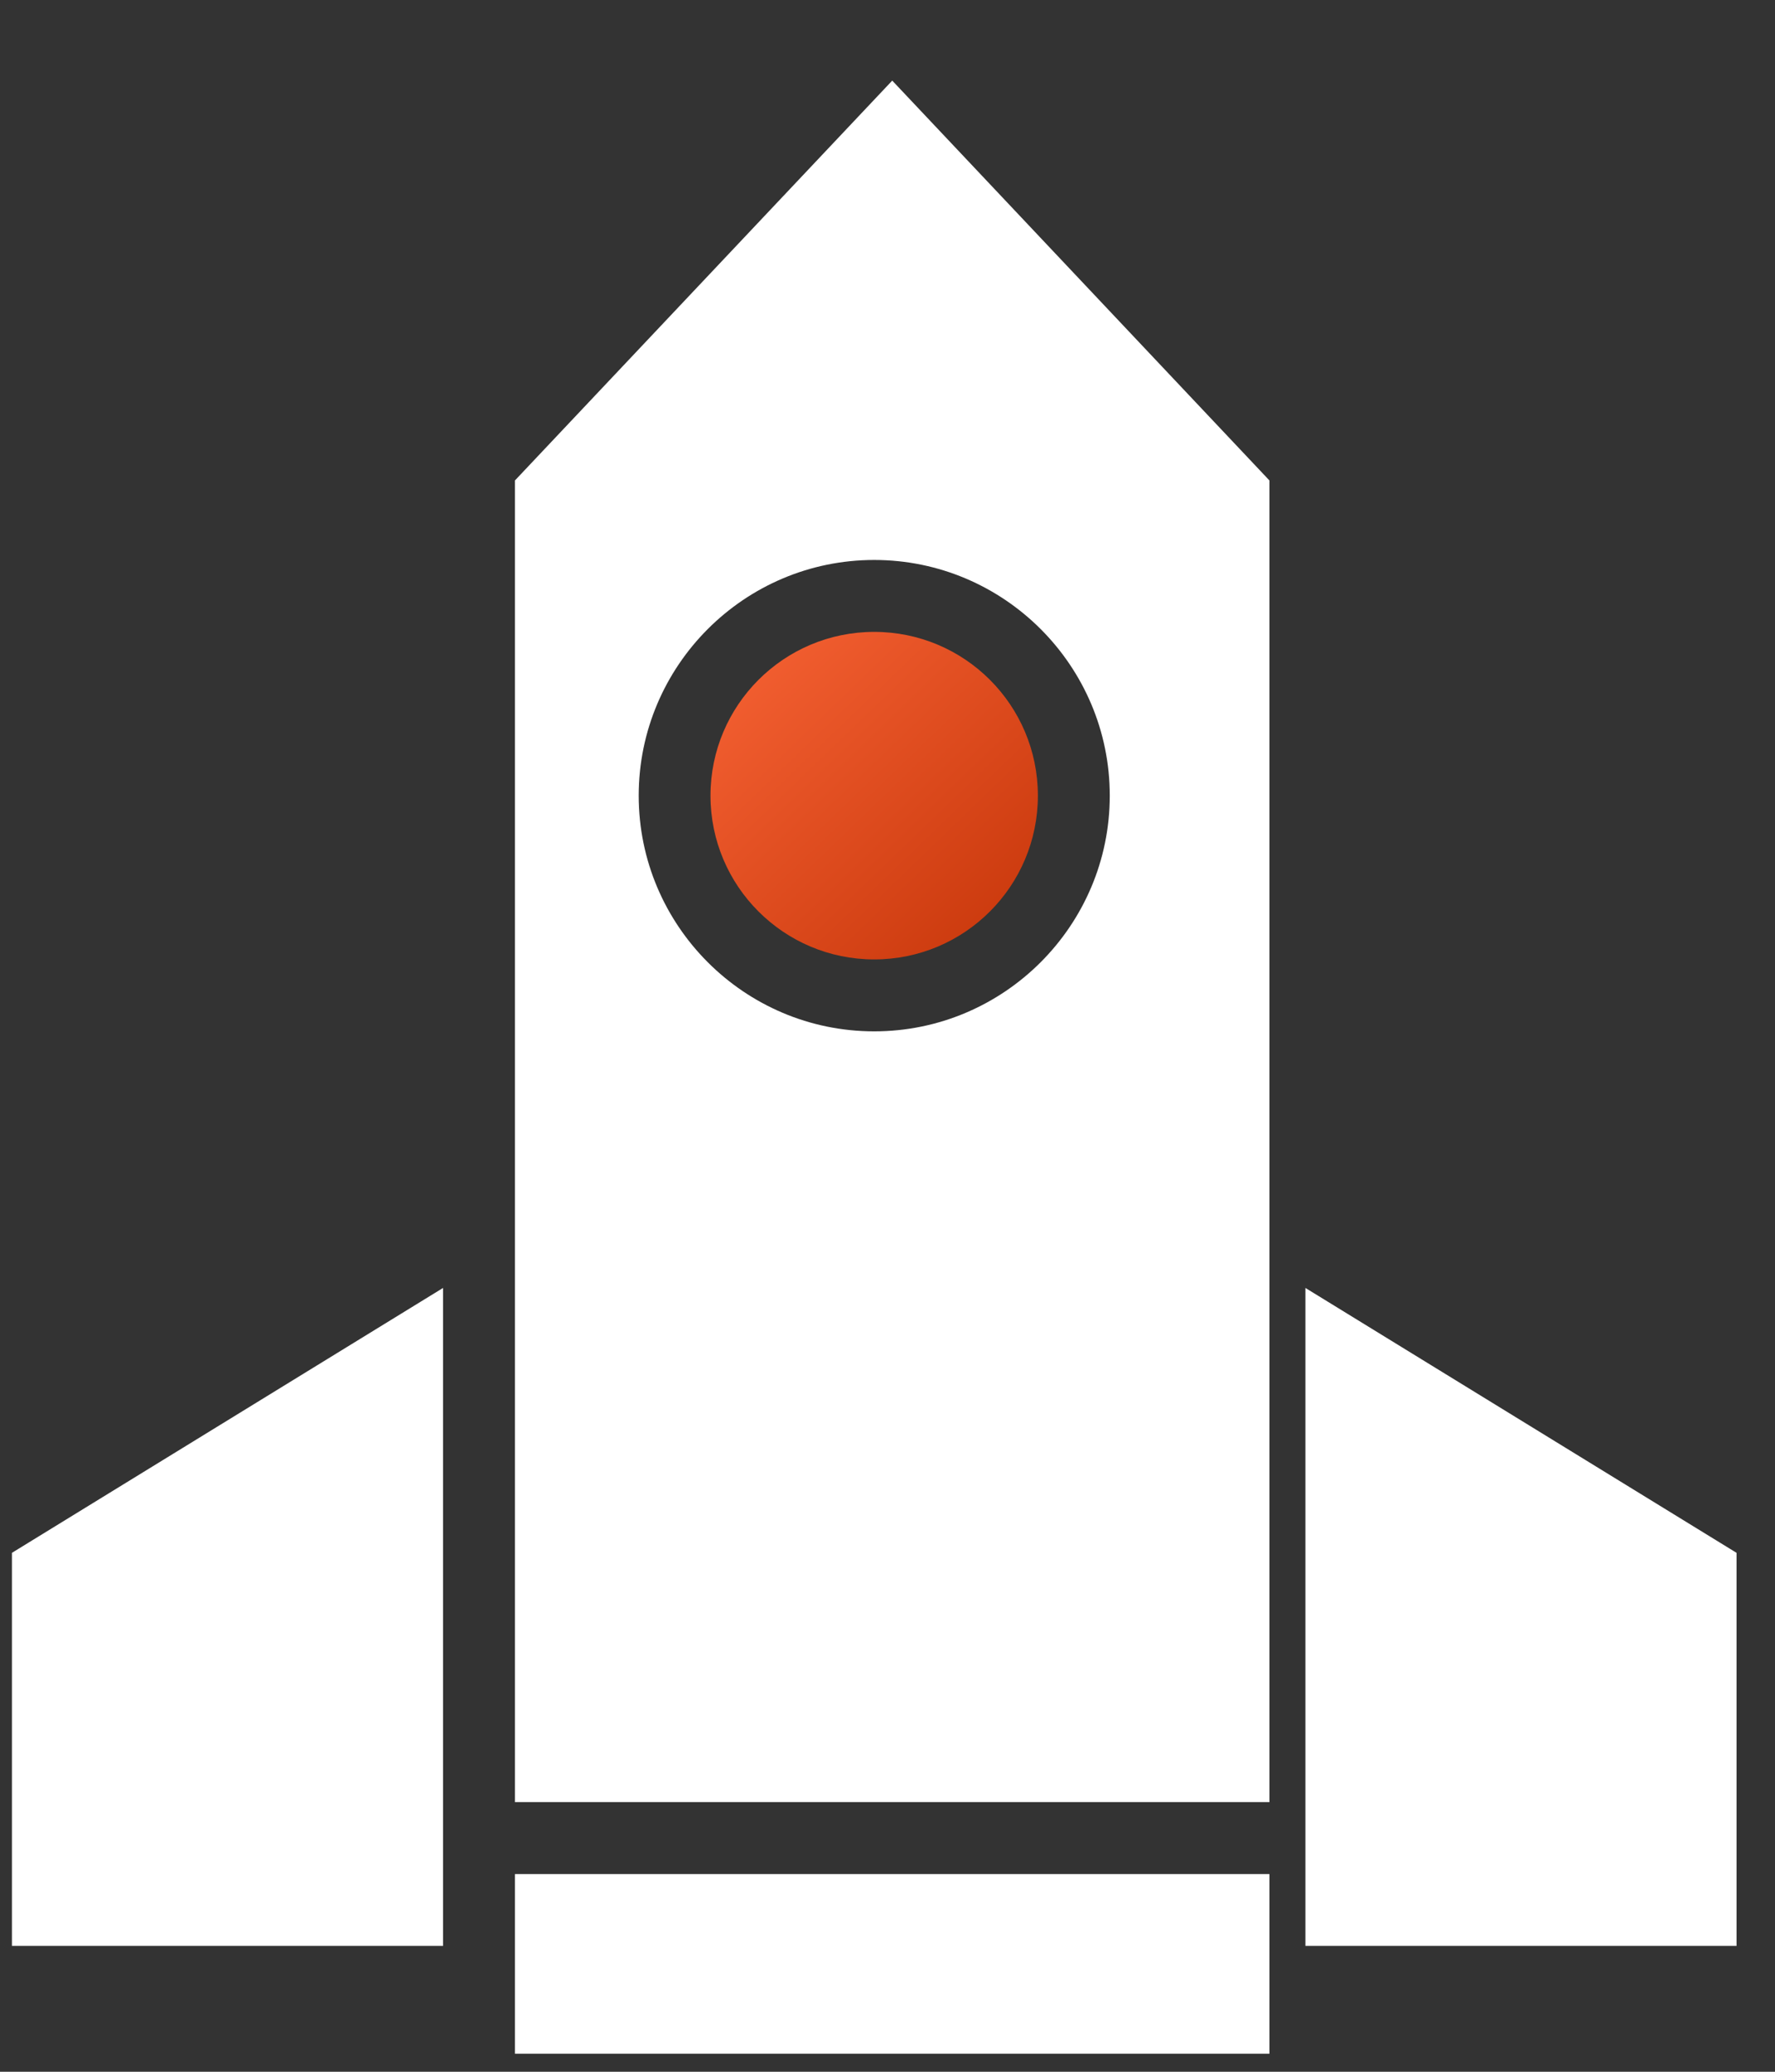 <svg width="18" height="21" viewBox="0 0 18 21" fill="none" xmlns="http://www.w3.org/2000/svg">
<rect x="0" y="0" width="18" height="21" fill="#333333" stroke="none"/>
<path d="M8.865 9.725C9.782 9.725 10.525 8.982 10.525 8.065C10.525 7.148 9.782 6.405 8.865 6.405C7.949 6.405 7.205 7.148 7.205 8.065C7.205 8.982 7.949 9.725 8.865 9.725Z" fill="url(#paint0_linear_117_320)"/>
<path d="M5.222 18.996H12.873V20.817H5.222V18.996Z" fill="white"/>
<path d="M12.873 4.87L9.048 0.817L5.222 4.87V18.267H12.873V4.87ZM8.865 10.454C7.548 10.454 6.477 9.382 6.477 8.065C6.477 6.748 7.548 5.676 8.865 5.676C10.182 5.676 11.254 6.748 11.254 8.065C11.254 9.382 10.182 10.454 8.865 10.454Z" fill="white"/>
<path d="M13.238 19.724H17.61V15.74L13.238 13.055V19.724Z" fill="white"/>
<path d="M4.493 13.055L0.121 15.74V19.724H4.493V13.055Z" fill="white"/>
<defs>
<linearGradient id="paint0_linear_117_320" x1="7.351" y1="6.446" x2="10.383" y2="9.59" gradientUnits="userSpaceOnUse">
<stop stop-color="#F66234"/>
<stop offset="1" stop-color="#C8370B"/>
</linearGradient>
</defs>
</svg>
